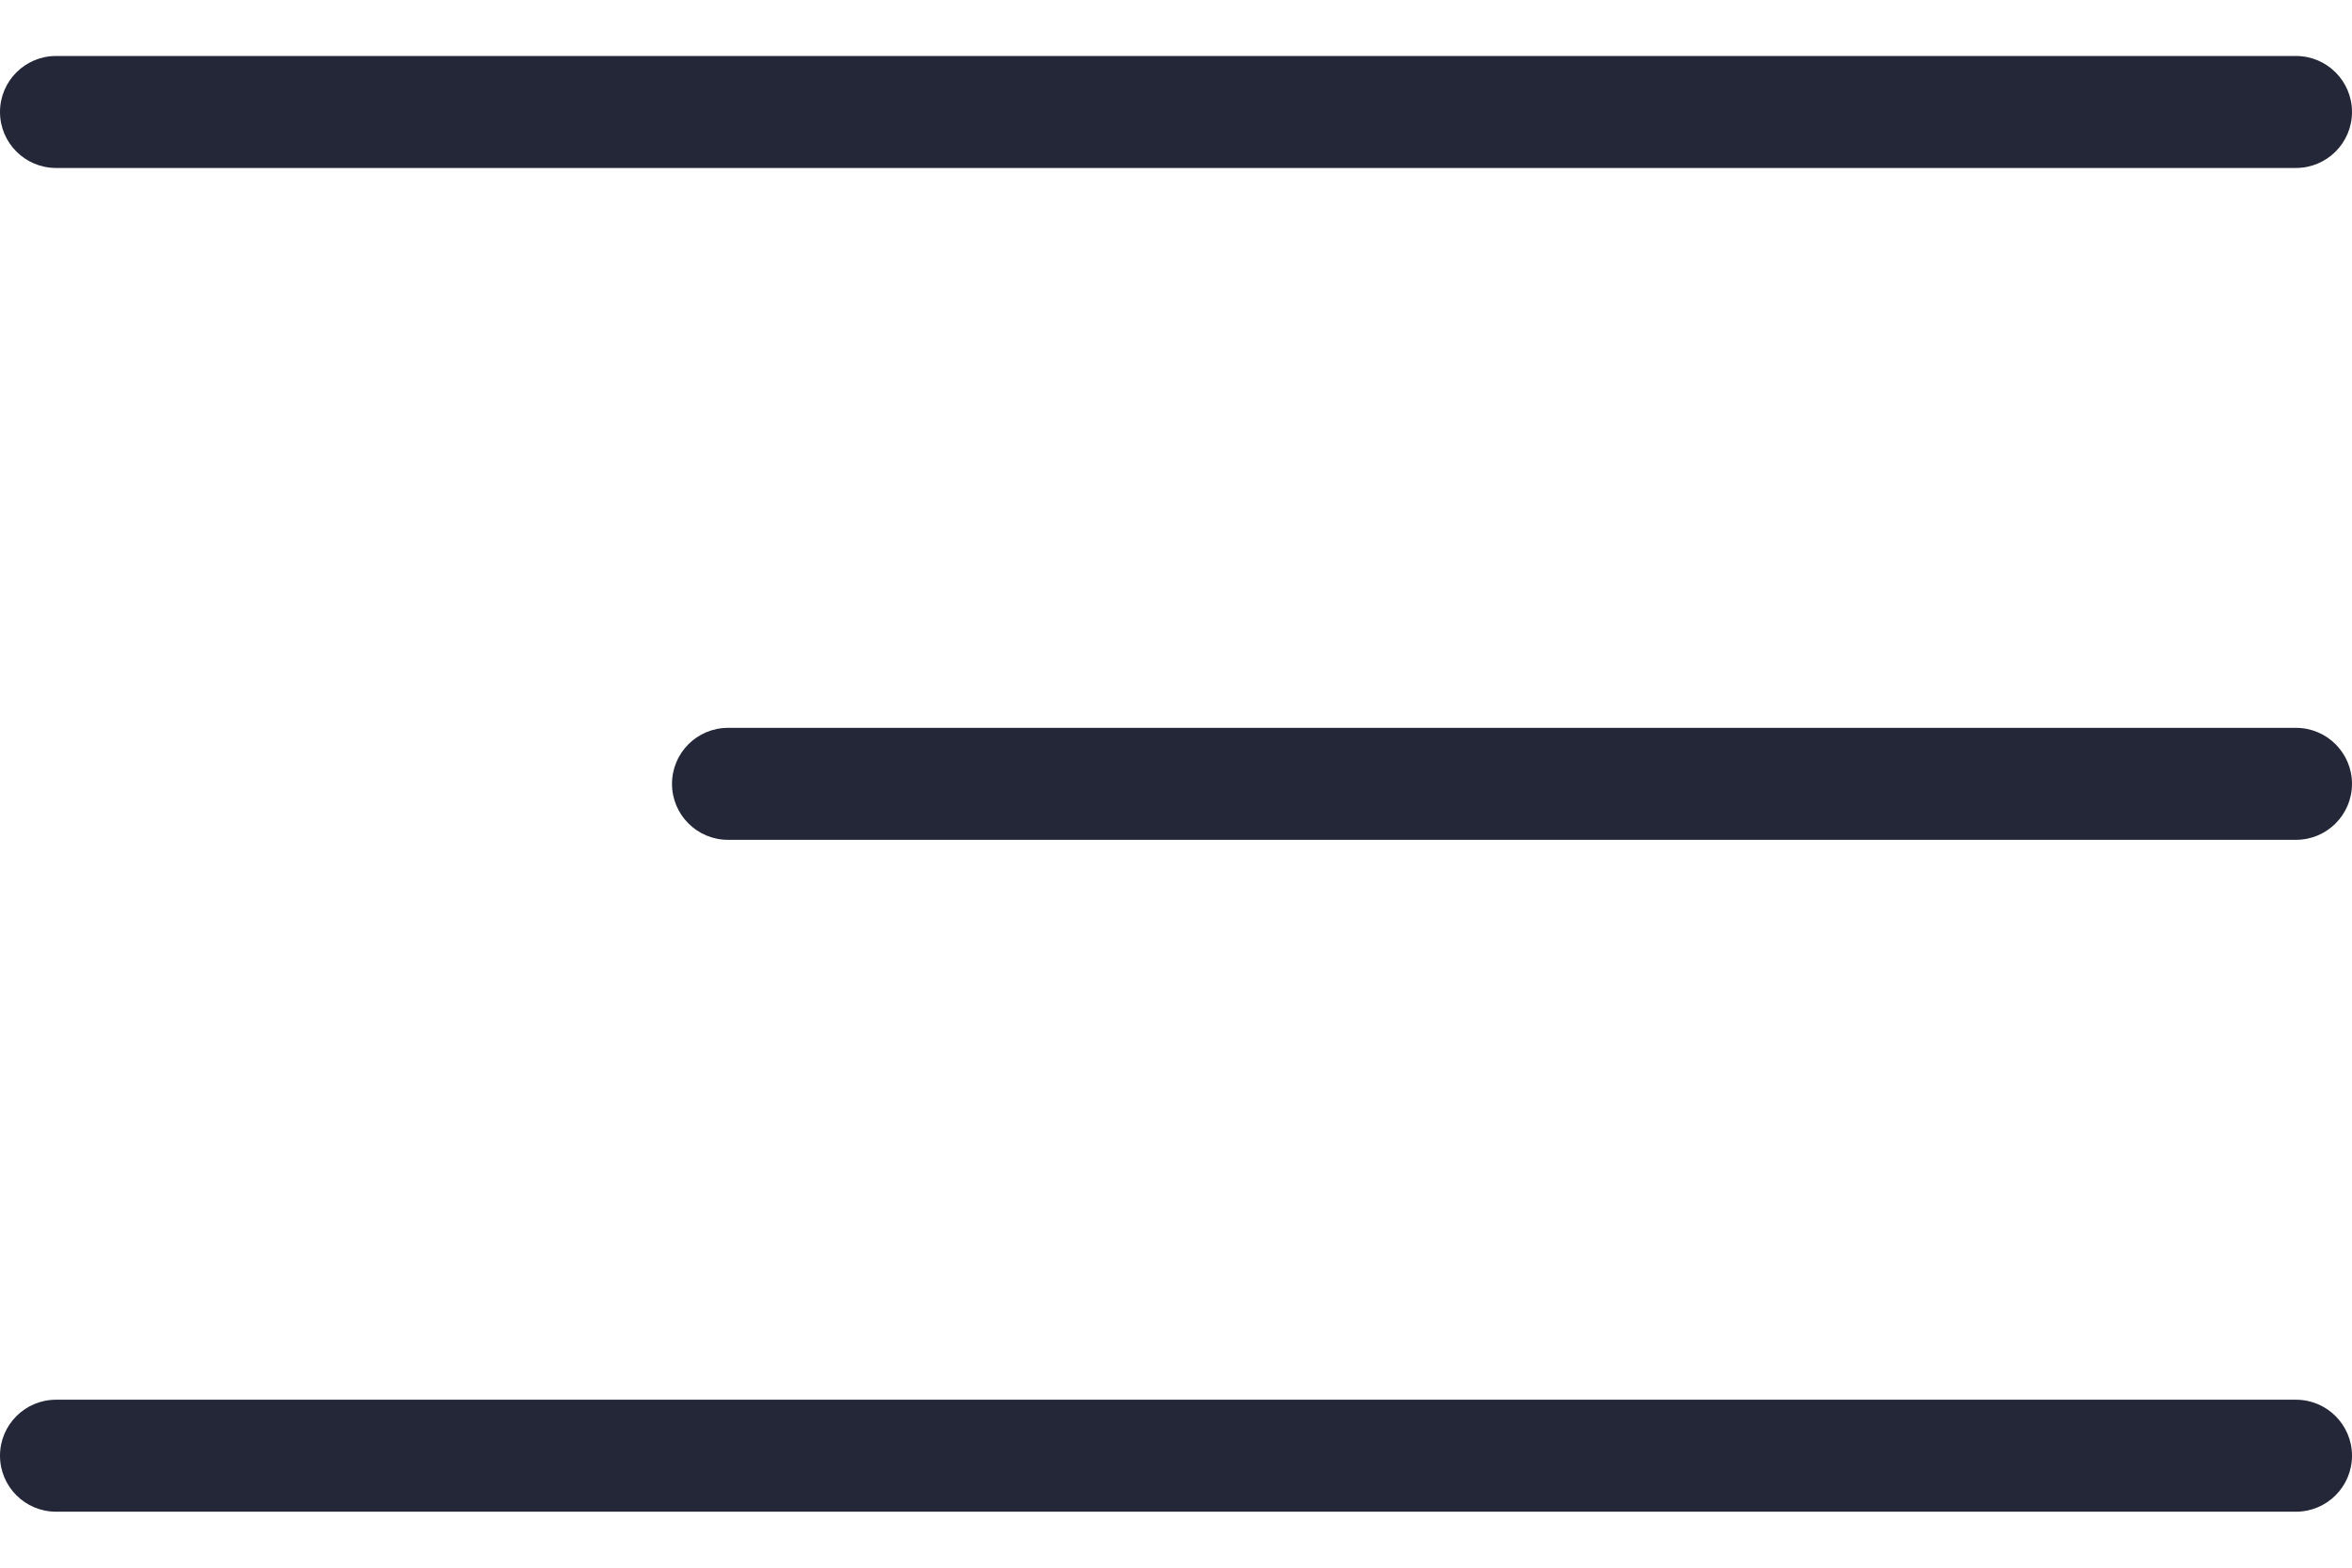 <svg width="21" height="14" viewBox="0 0 21 14" fill="none" xmlns="http://www.w3.org/2000/svg">
<path d="M0 1C0 0.724 0.224 0.5 0.5 0.5H20.5C20.776 0.5 21 0.724 21 1C21 1.276 20.776 1.5 20.5 1.5H0.5C0.224 1.5 0 1.276 0 1Z" fill="#242738"/>
<path d="M6 7C6 6.724 6.224 6.5 6.5 6.5H20.5C20.776 6.5 21 6.724 21 7C21 7.276 20.776 7.5 20.5 7.5H6.5C6.224 7.5 6 7.276 6 7Z" fill="#242738"/>
<path d="M0 13C0 12.724 0.224 12.5 0.5 12.5H20.5C20.776 12.5 21 12.724 21 13C21 13.276 20.776 13.5 20.5 13.5H0.5C0.224 13.5 0 13.276 0 13Z" fill="#242738"/>
</svg>
